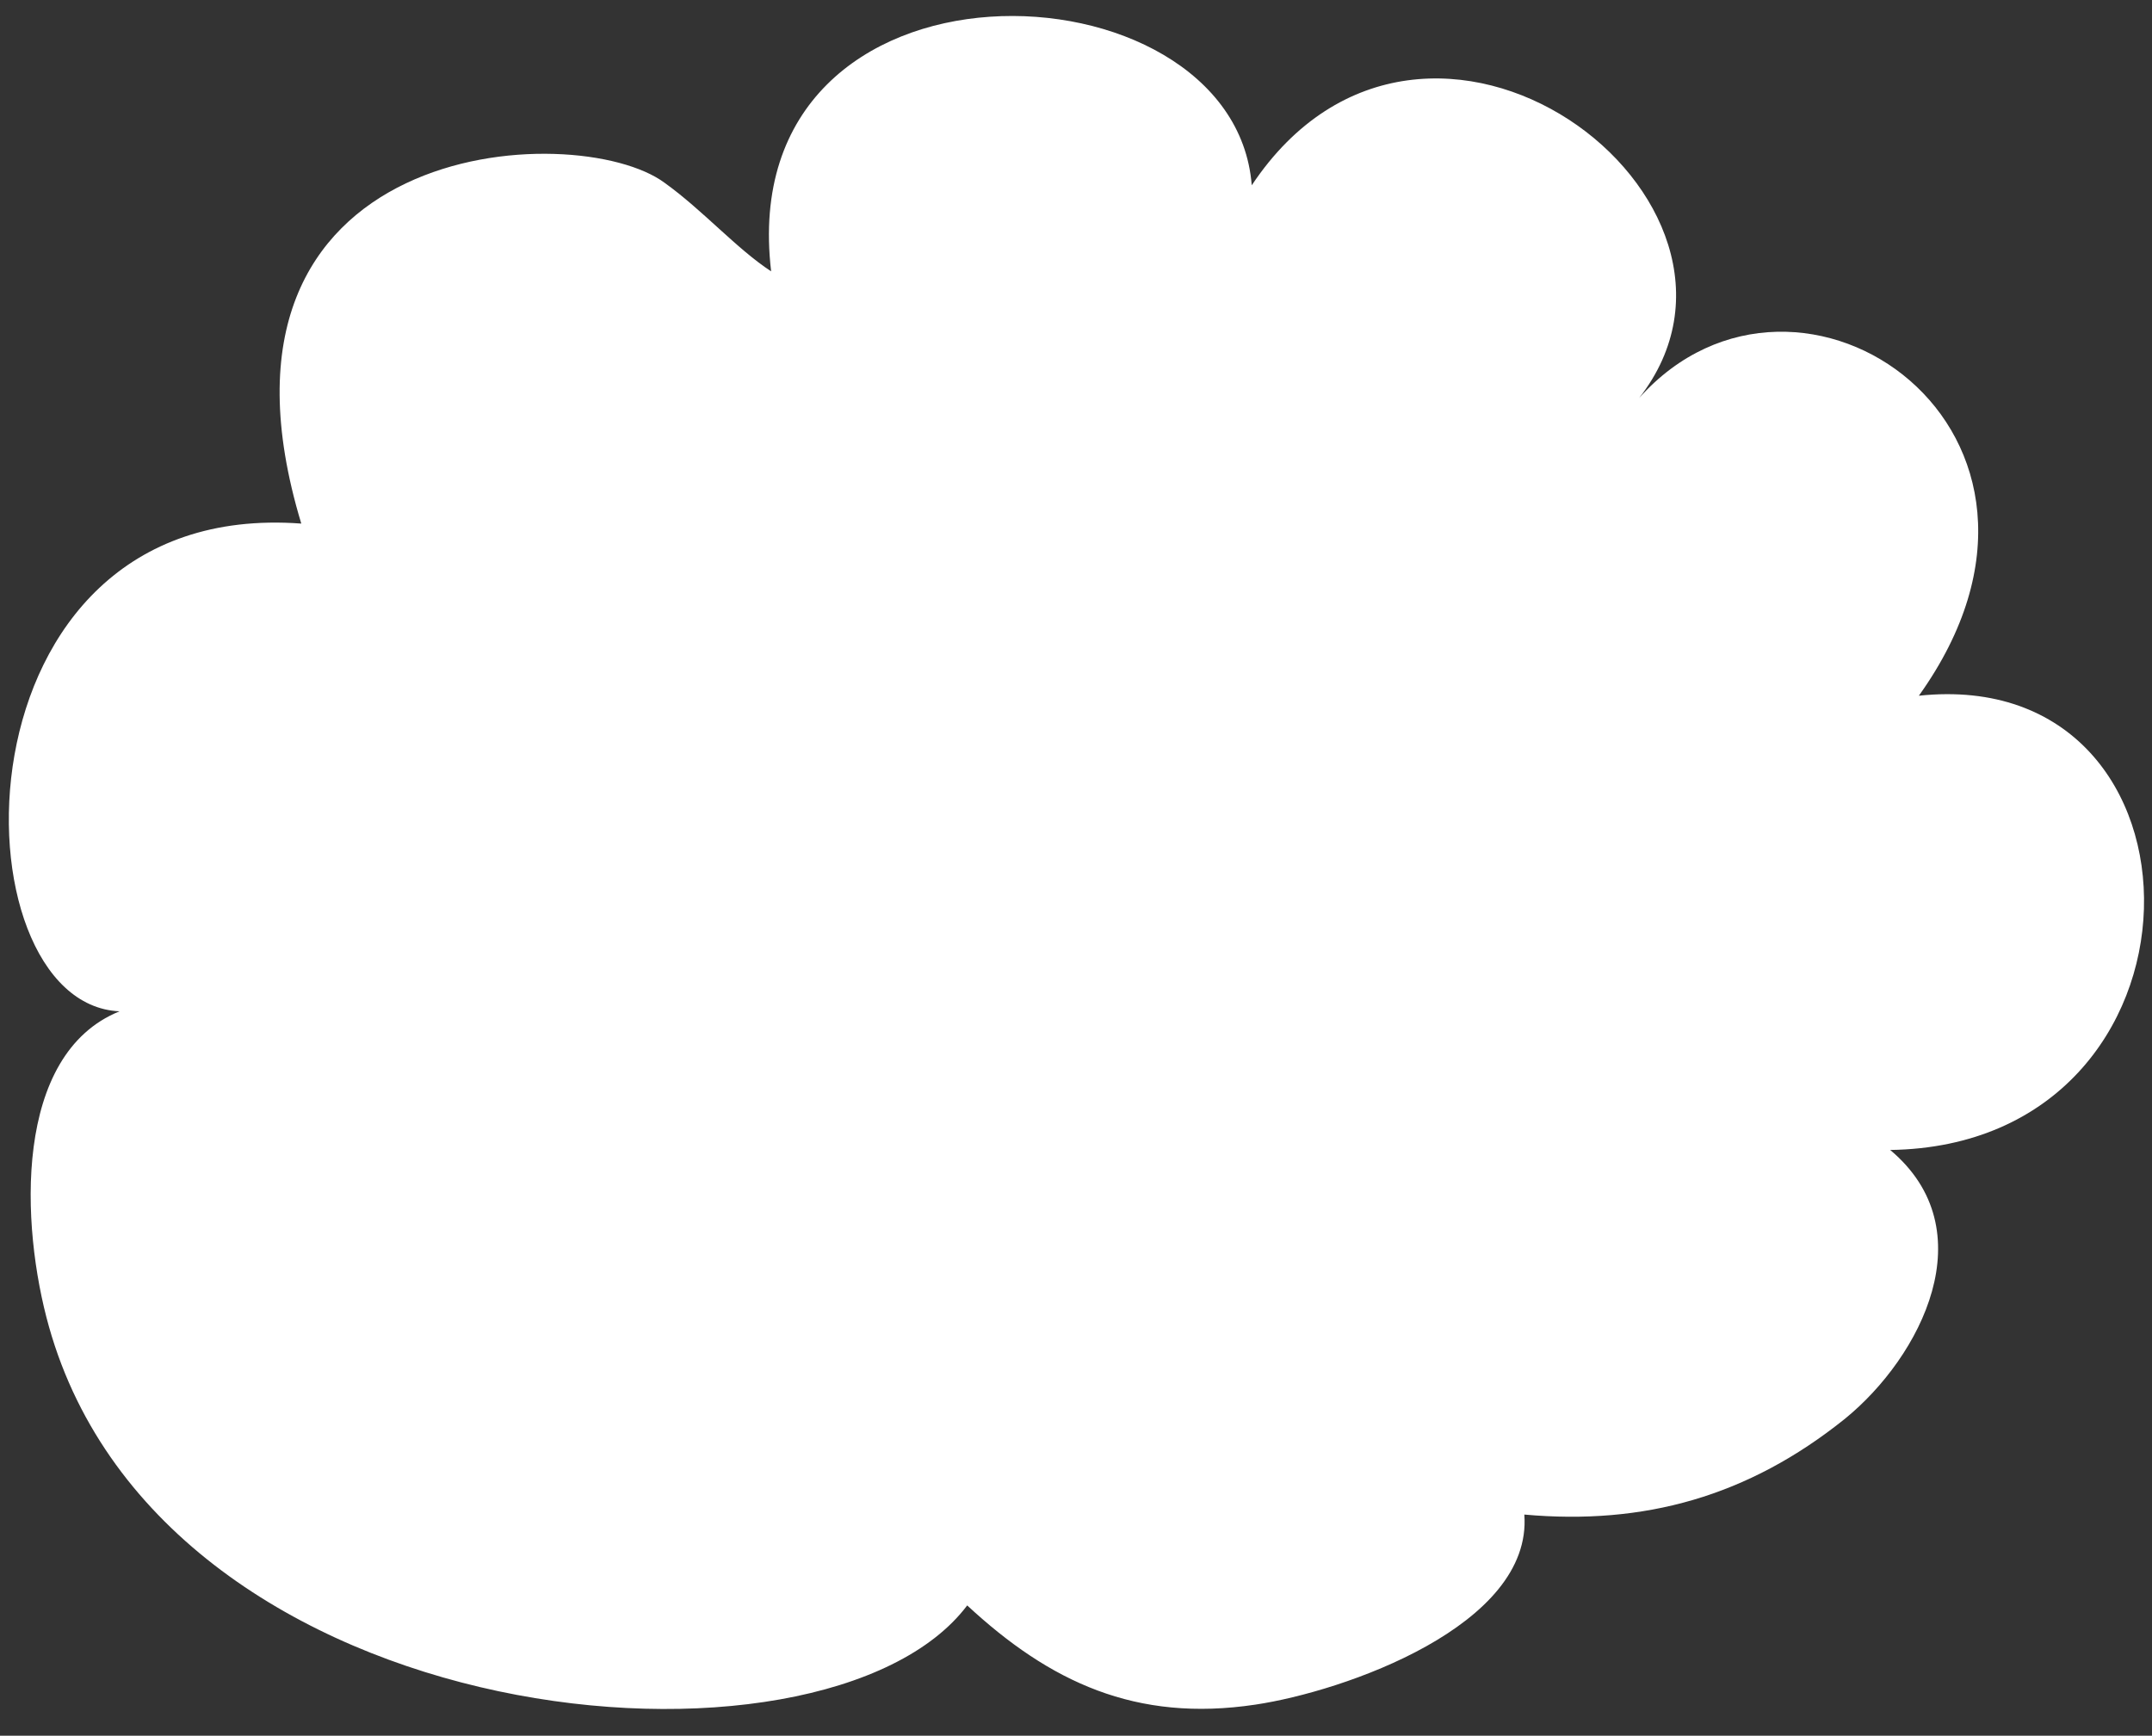<?xml version="1.0" encoding="utf-8"?>
<!-- Generator: Adobe Illustrator 25.0.1, SVG Export Plug-In . SVG Version: 6.00 Build 0)  -->
<svg version="1.1" id="Ebene_1" xmlns="http://www.w3.org/2000/svg" xmlns:xlink="http://www.w3.org/1999/xlink" x="0px" y="0px"
	 viewBox="0 0 180 145.2" style="enable-background:new 0 0 180 145.2;" xml:space="preserve">
<rect x="0" y="0" width="180" height="145.2" fill="#333333" stroke="none"/>
<style type="text/css">
	.st0{fill:#FFFFFF;}
</style>
<path class="st0" d="M160.5,58.2c15.8-22.1-10-39.9-23.4-24.9c12.9-16.5-17.8-39.7-32.4-17.8c-1.5-19.2-43.5-20.8-40.2,7.2
	c-2.9-1.9-5.7-5.1-8.9-7.4c-7.4-5.5-40.2-3.9-30.4,28.5C-4.5,41.6-4,84,10,84.6c-8.9,3.6-8.3,17.9-5.9,26.4
	c9.7,34.4,64.9,39.1,76.8,23.3c6.9,6.4,14.1,9.8,24.1,8.3c7.4-1.1,23.2-6.6,22.5-15.9c10,0.9,18.7-1.5,26.8-8
	c6.4-5.2,11.8-15.8,3.8-22.5C186,95.8,186,55.5,160.5,58.2"/>
</svg>

